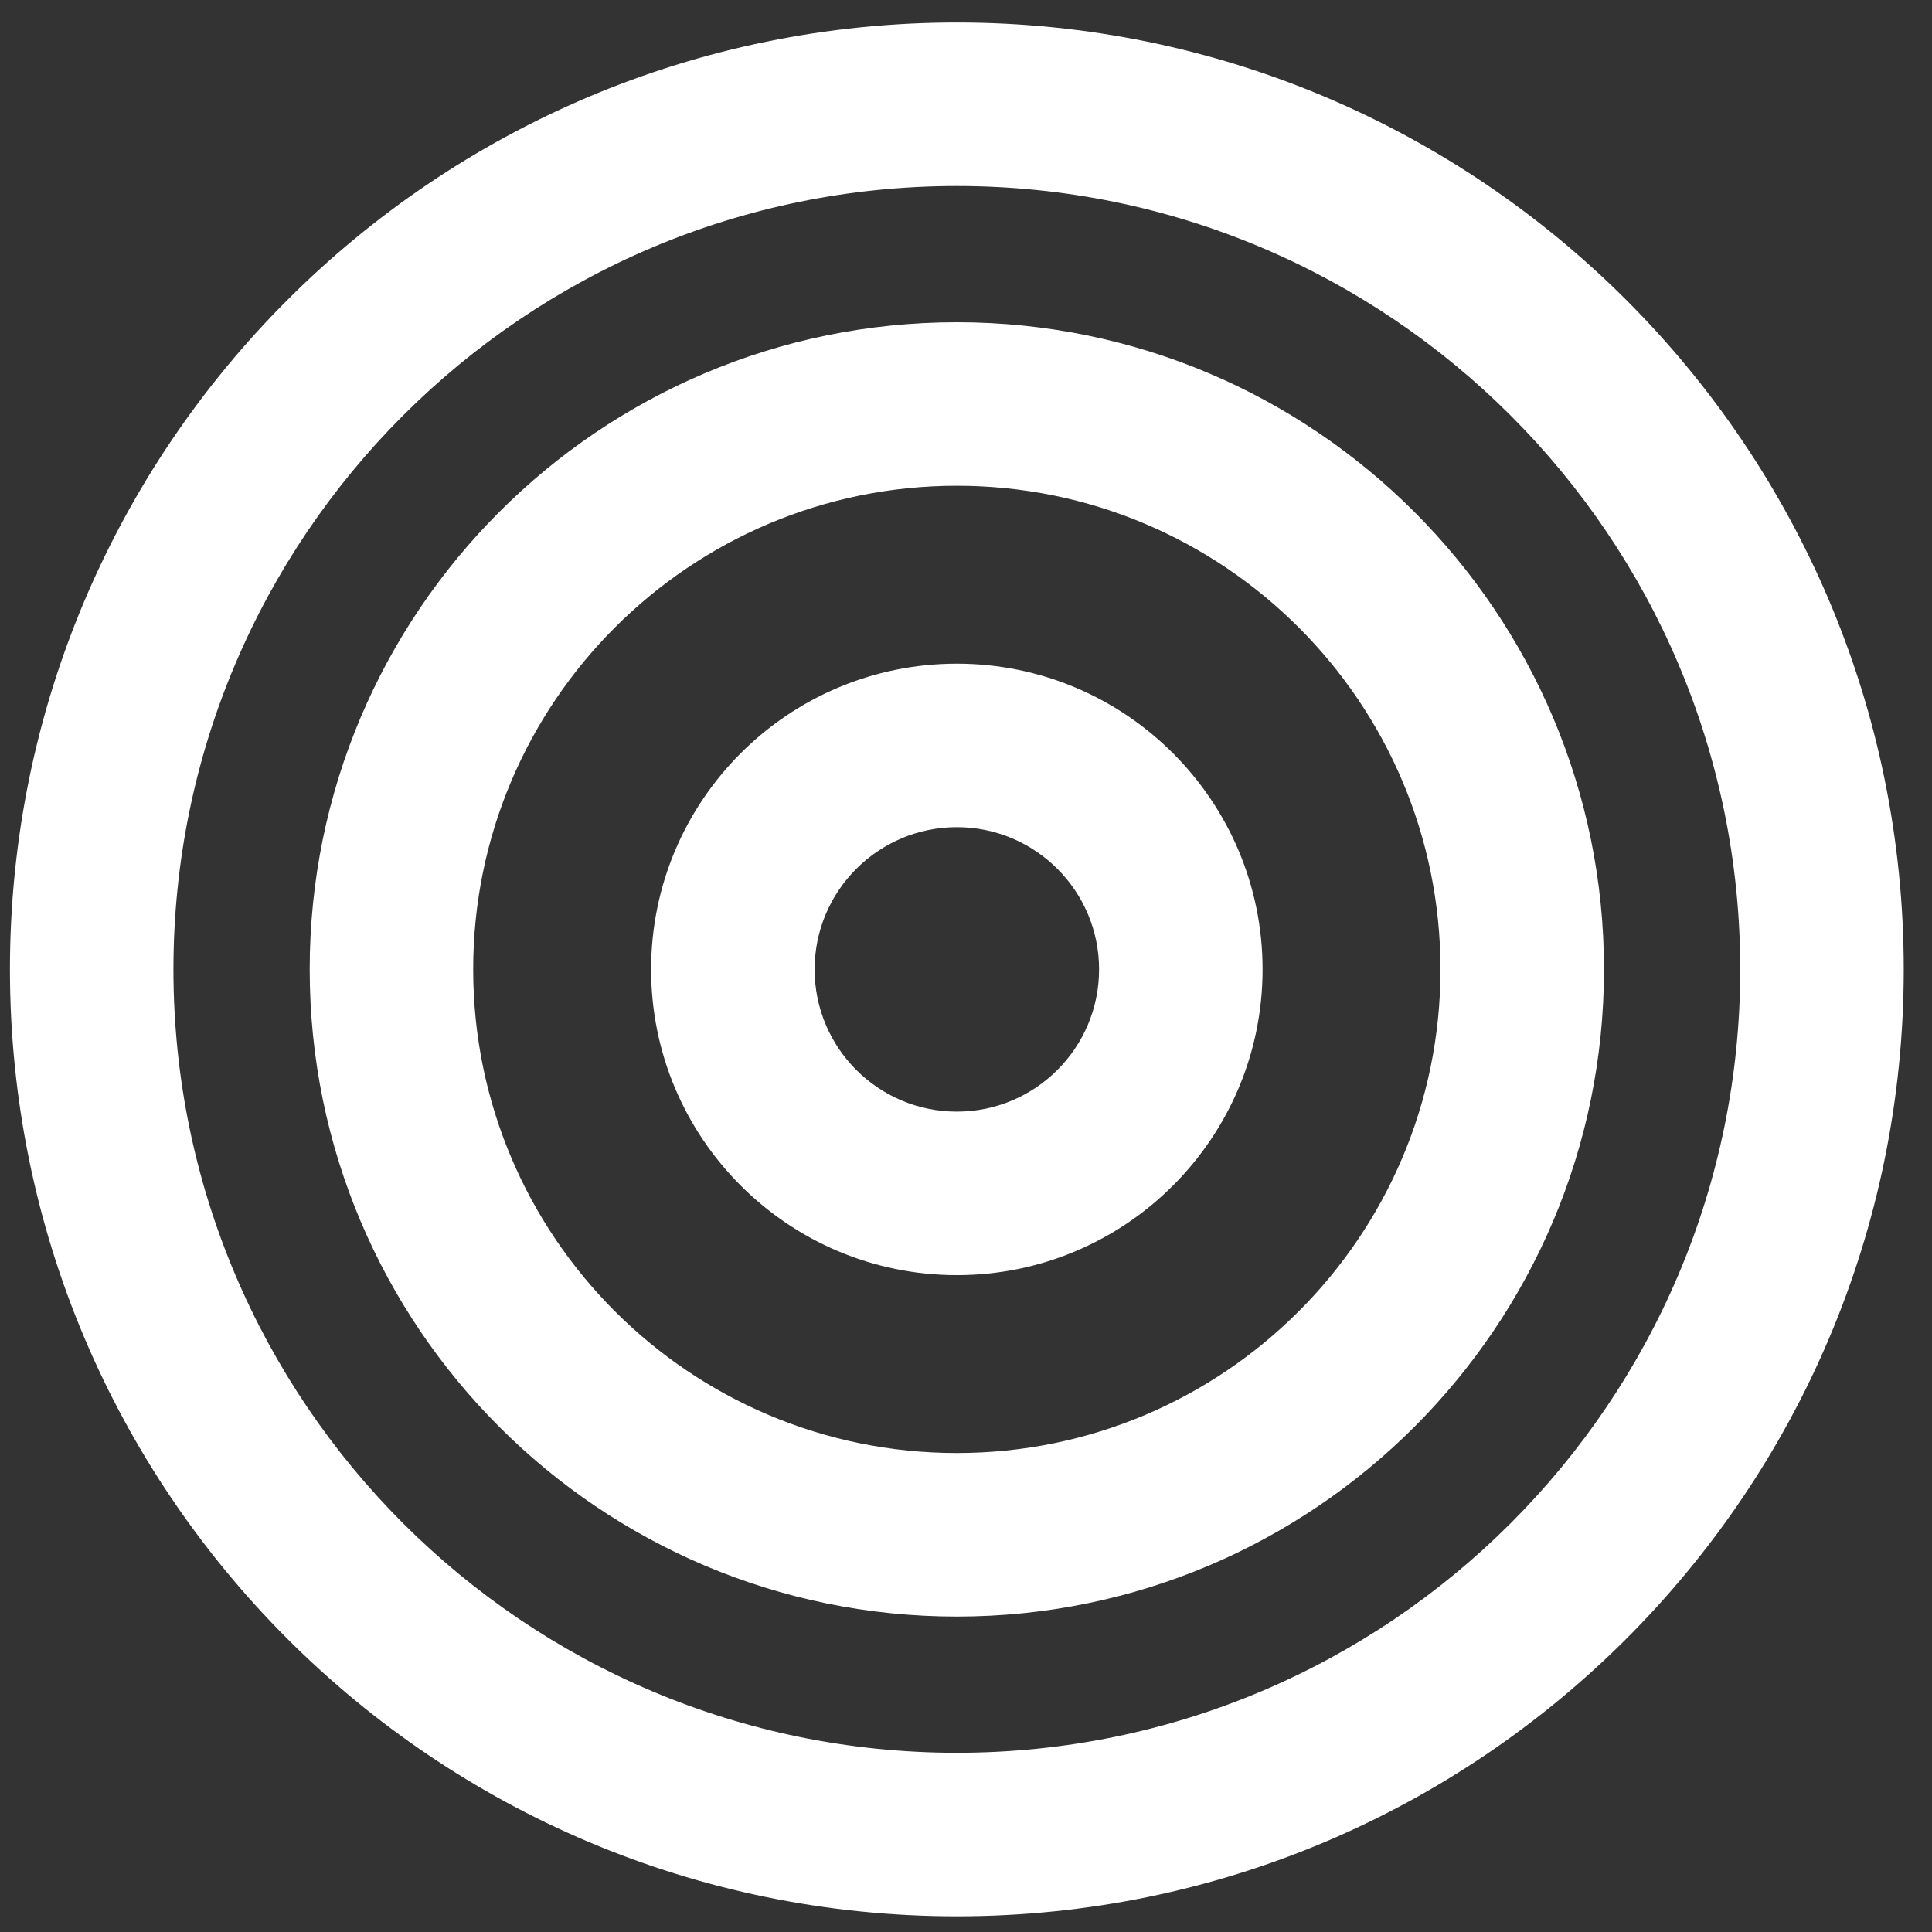 <?xml version="1.0" encoding="UTF-8" standalone="no"?><!DOCTYPE svg PUBLIC "-//W3C//DTD SVG 1.1//EN" "http://www.w3.org/Graphics/SVG/1.1/DTD/svg11.dtd"><svg width="100%" height="100%" viewBox="0 0 91 91" version="1.1" xmlns="http://www.w3.org/2000/svg" xmlns:xlink="http://www.w3.org/1999/xlink" xml:space="preserve" xmlns:serif="http://www.serif.com/" style="fill-rule:evenodd;clip-rule:evenodd;stroke-linejoin:round;stroke-miterlimit:2;"><rect x="0" y="0" width="91" height="91" fill="#333333" stroke="none"/><g id="icon-accuracy-white"><path d="M45.069,15.179c16.823,-0 30.481,13.658 30.481,30.481c0,16.823 -13.658,30.482 -30.481,30.482c-16.824,-0 -30.482,-13.659 -30.482,-30.482c0,-16.823 13.658,-30.481 30.482,-30.481Zm-0,7.701c12.572,-0 22.78,10.207 22.78,22.78c-0,12.573 -10.208,22.78 -22.78,22.78c-12.573,0 -22.781,-10.207 -22.781,-22.78c0,-12.573 10.208,-22.78 22.781,-22.78Z" style="fill:#fff;"/><path d="M45.069,1.059c24.615,0 44.6,19.985 44.6,44.601c0,24.616 -19.985,44.601 -44.6,44.601c-24.616,-0 -44.601,-19.985 -44.601,-44.601c-0,-24.616 19.985,-44.601 44.601,-44.601Zm-0,7.702c20.365,-0 36.899,16.534 36.899,36.899c0,20.365 -16.534,36.899 -36.899,36.899c-20.366,0 -36.9,-16.534 -36.9,-36.899c0,-20.365 16.534,-36.899 36.9,-36.899Z" style="fill:#fff;"/><path d="M45.069,31.26c7.947,-0 14.4,6.452 14.4,14.4c0,7.948 -6.453,14.401 -14.4,14.401c-7.948,-0 -14.401,-6.453 -14.401,-14.401c0,-7.948 6.453,-14.4 14.401,-14.4Zm-0,7.701c3.697,-0 6.699,3.002 6.699,6.699c-0,3.697 -3.002,6.699 -6.699,6.699c-3.698,0 -6.699,-3.002 -6.699,-6.699c-0,-3.697 3.001,-6.699 6.699,-6.699Z" style="fill:#fff;"/></g></svg>